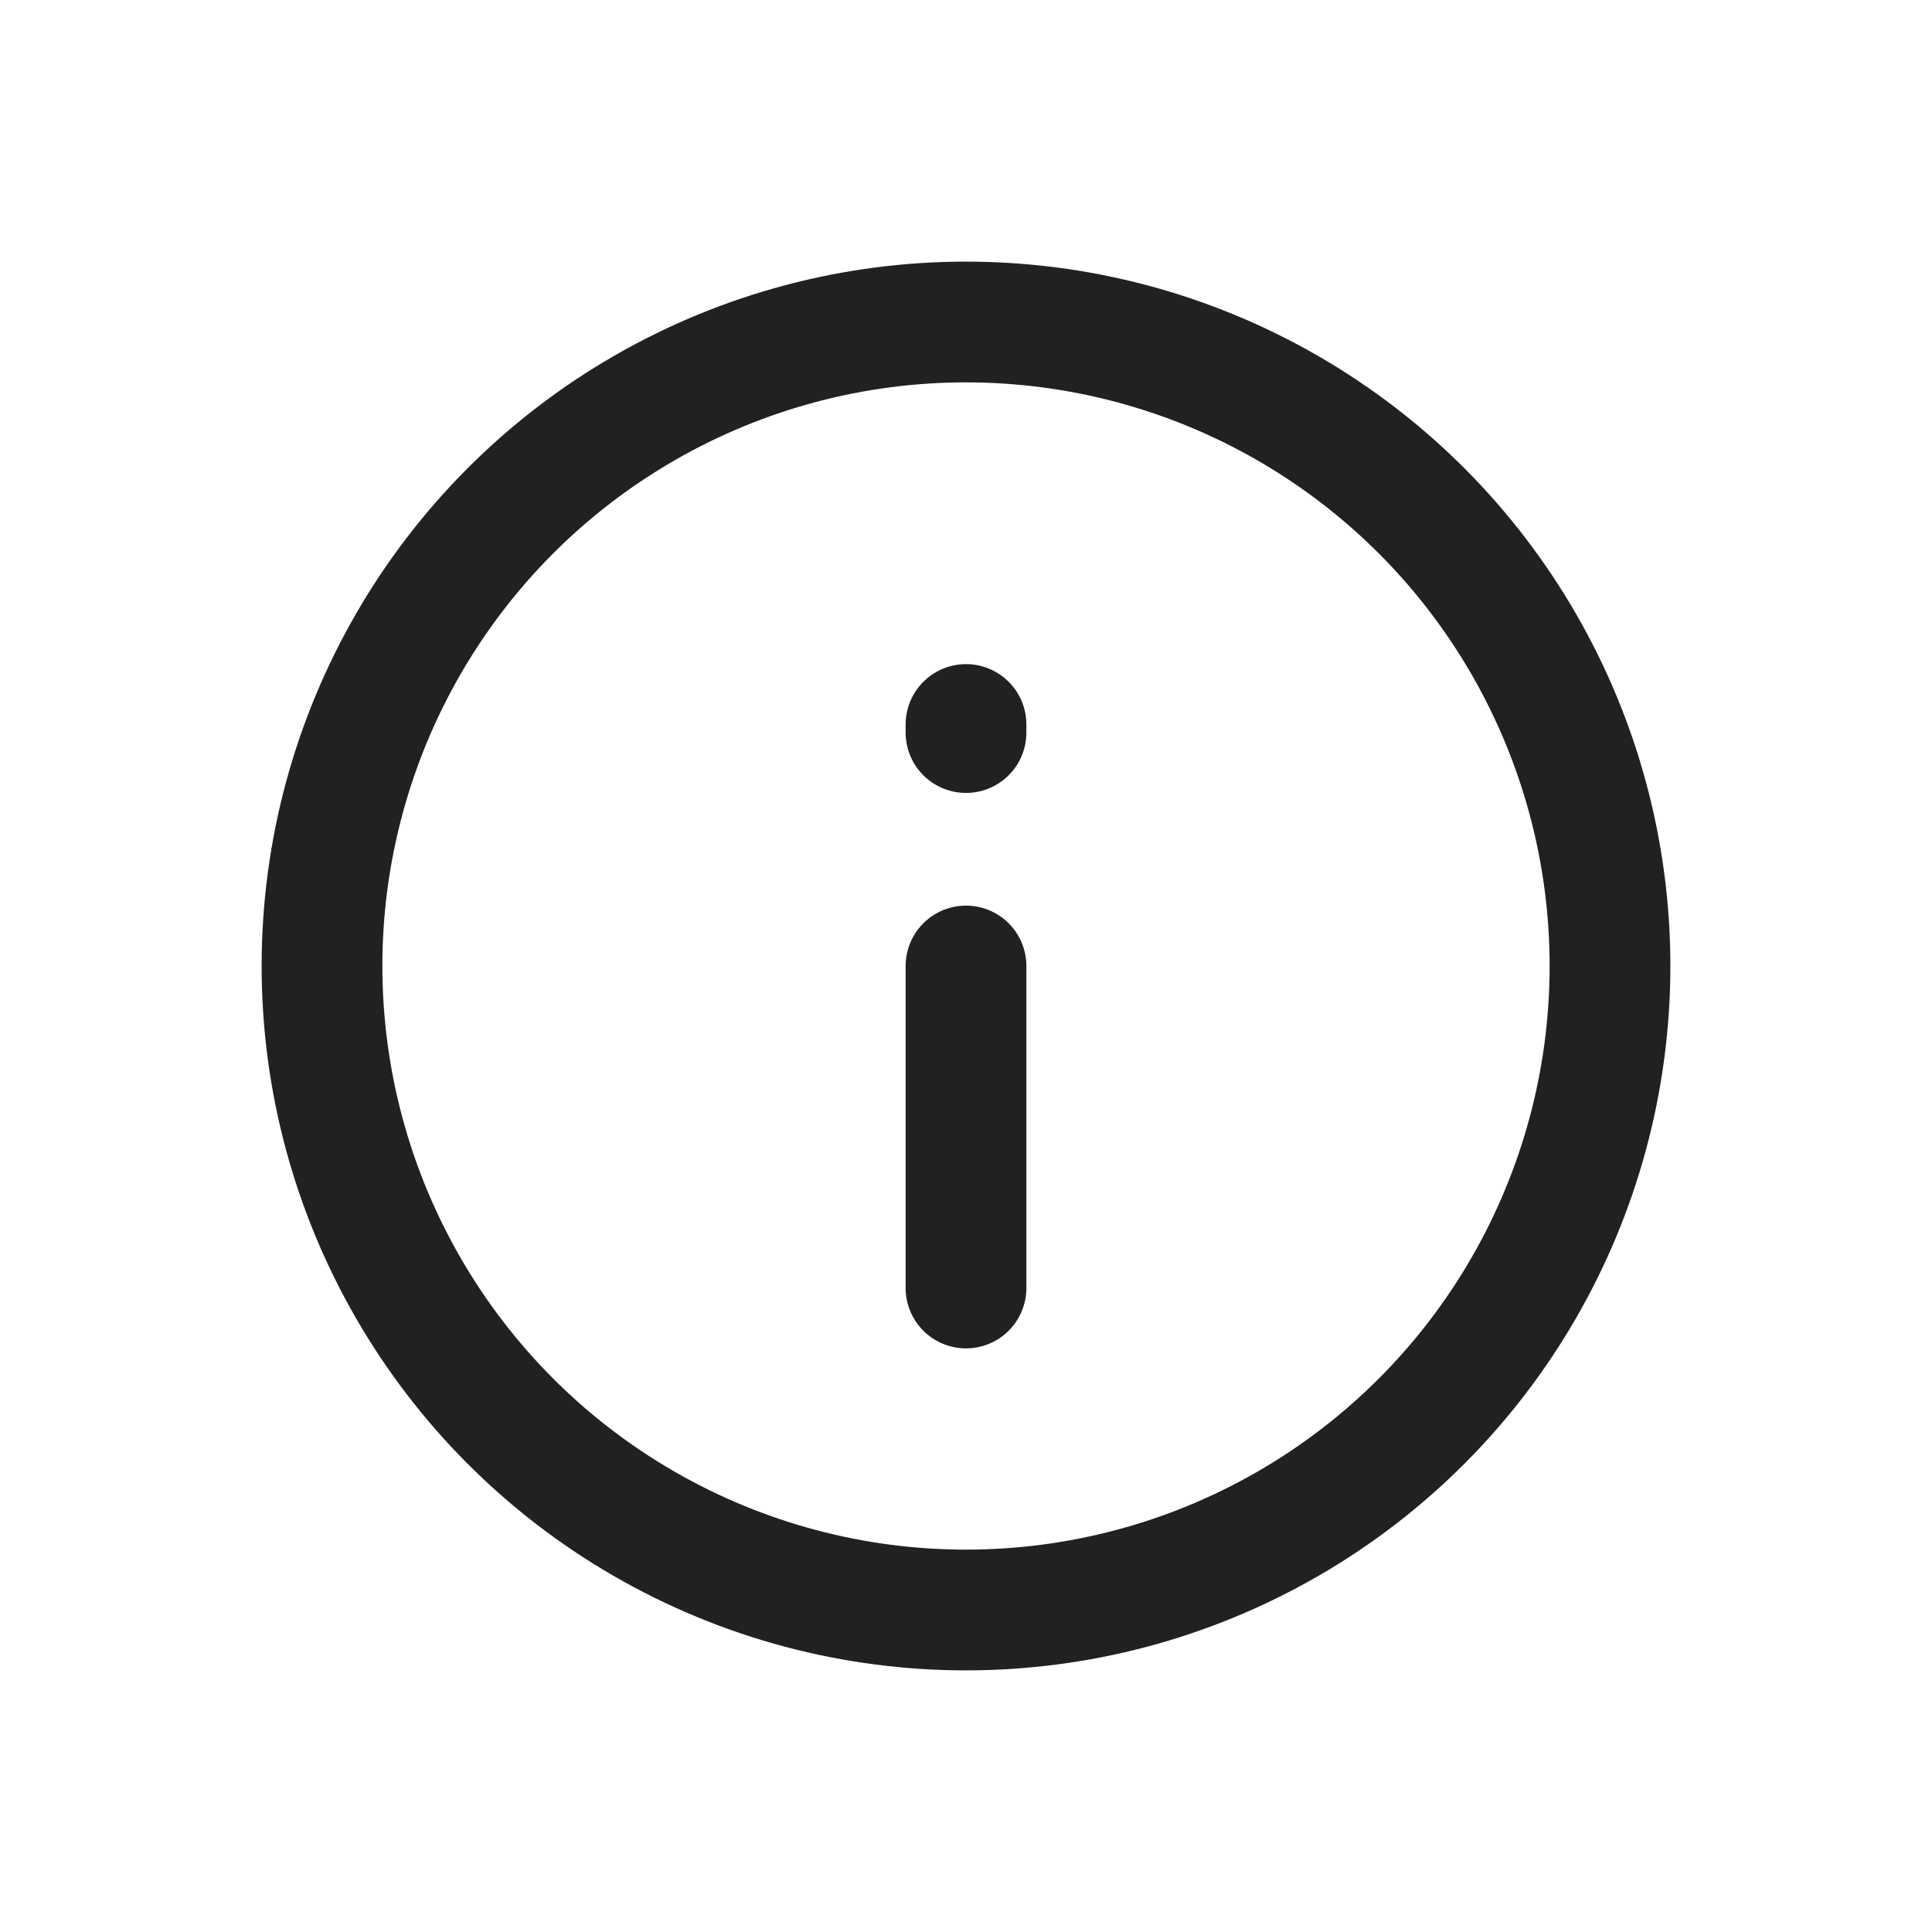 <svg width="24" height="24" viewBox="0 0 24 24" fill="none" xmlns="http://www.w3.org/2000/svg">
<circle cx="12" cy="12" r="8" stroke="#212121" stroke-width="1.5" stroke-linecap="round" stroke-linejoin="round"/>
<path d="M12 12V16" stroke="#212121" stroke-width="1.5" stroke-linecap="round" stroke-linejoin="round"/>
<path d="M12 9V9.1" stroke="#212121" stroke-width="1.5" stroke-linecap="round" stroke-linejoin="round"/>
</svg>
